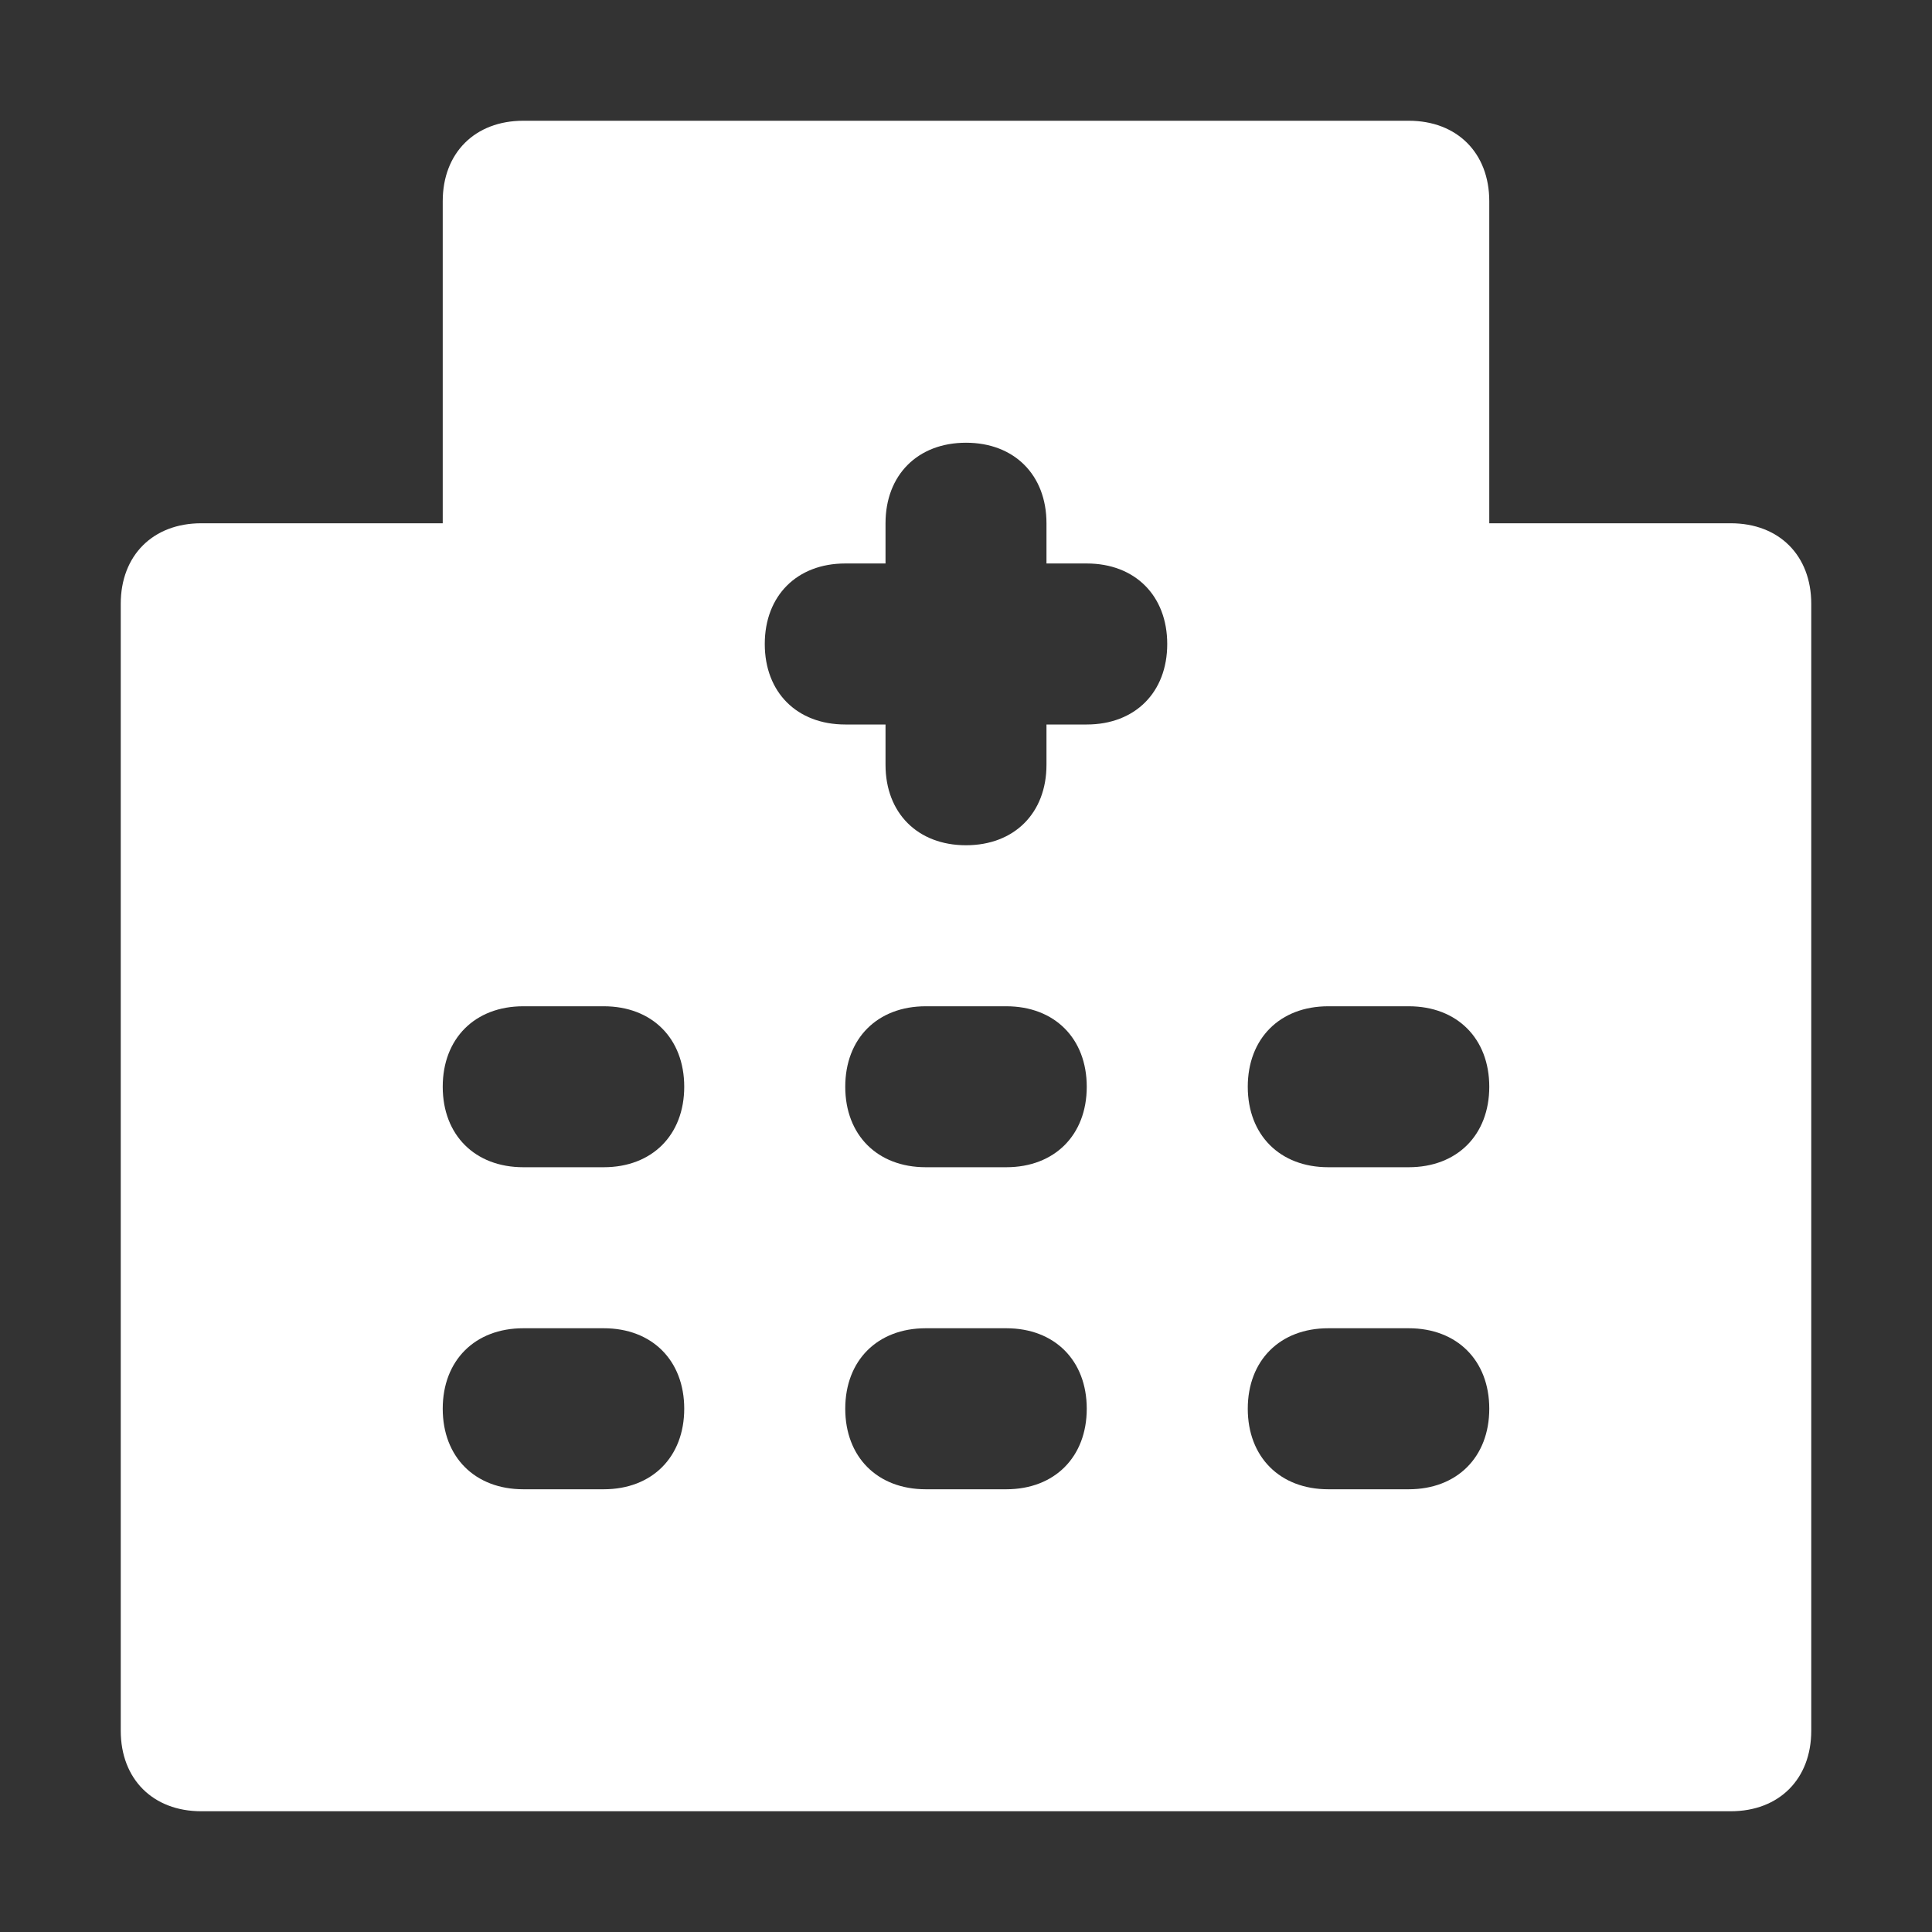 <svg xmlns="http://www.w3.org/2000/svg" width="32" height="32" viewBox="0 0 32 32" fill="none"><rect x="0" y="0" width="32" height="32" fill="#333333" stroke="none"/><path d="M28.667 8.667H24.667V3.333C24.667 2.533 24.133 2 23.333 2H8.667C7.867 2 7.333 2.533 7.333 3.333V8.667H3.333C2.533 8.667 2 9.2 2 10V28.667C2 29.467 2.533 30 3.333 30H28.667C29.467 30 30 29.467 30 28.667V10C30 9.2 29.467 8.667 28.667 8.667ZM10 24.667H8.667C7.867 24.667 7.333 24.133 7.333 23.333C7.333 22.533 7.867 22 8.667 22H10C10.8 22 11.333 22.533 11.333 23.333C11.333 24.133 10.8 24.667 10 24.667ZM10 19.333H8.667C7.867 19.333 7.333 18.8 7.333 18C7.333 17.2 7.867 16.667 8.667 16.667H10C10.8 16.667 11.333 17.2 11.333 18C11.333 18.8 10.8 19.333 10 19.333ZM16.667 24.667H15.333C14.533 24.667 14 24.133 14 23.333C14 22.533 14.533 22 15.333 22H16.667C17.467 22 18 22.533 18 23.333C18 24.133 17.467 24.667 16.667 24.667ZM16.667 19.333H15.333C14.533 19.333 14 18.8 14 18C14 17.2 14.533 16.667 15.333 16.667H16.667C17.467 16.667 18 17.2 18 18C18 18.8 17.467 19.333 16.667 19.333ZM18 12H17.333V12.667C17.333 13.467 16.8 14 16 14C15.2 14 14.667 13.467 14.667 12.667V12H14C13.2 12 12.667 11.467 12.667 10.667C12.667 9.867 13.2 9.333 14 9.333H14.667V8.667C14.667 7.867 15.2 7.333 16 7.333C16.8 7.333 17.333 7.867 17.333 8.667V9.333H18C18.8 9.333 19.333 9.867 19.333 10.667C19.333 11.467 18.8 12 18 12ZM23.333 24.667H22C21.2 24.667 20.667 24.133 20.667 23.333C20.667 22.533 21.2 22 22 22H23.333C24.133 22 24.667 22.533 24.667 23.333C24.667 24.133 24.133 24.667 23.333 24.667ZM23.333 19.333H22C21.2 19.333 20.667 18.8 20.667 18C20.667 17.2 21.2 16.667 22 16.667H23.333C24.133 16.667 24.667 17.2 24.667 18C24.667 18.8 24.133 19.333 23.333 19.333Z" fill="white"></path></svg>